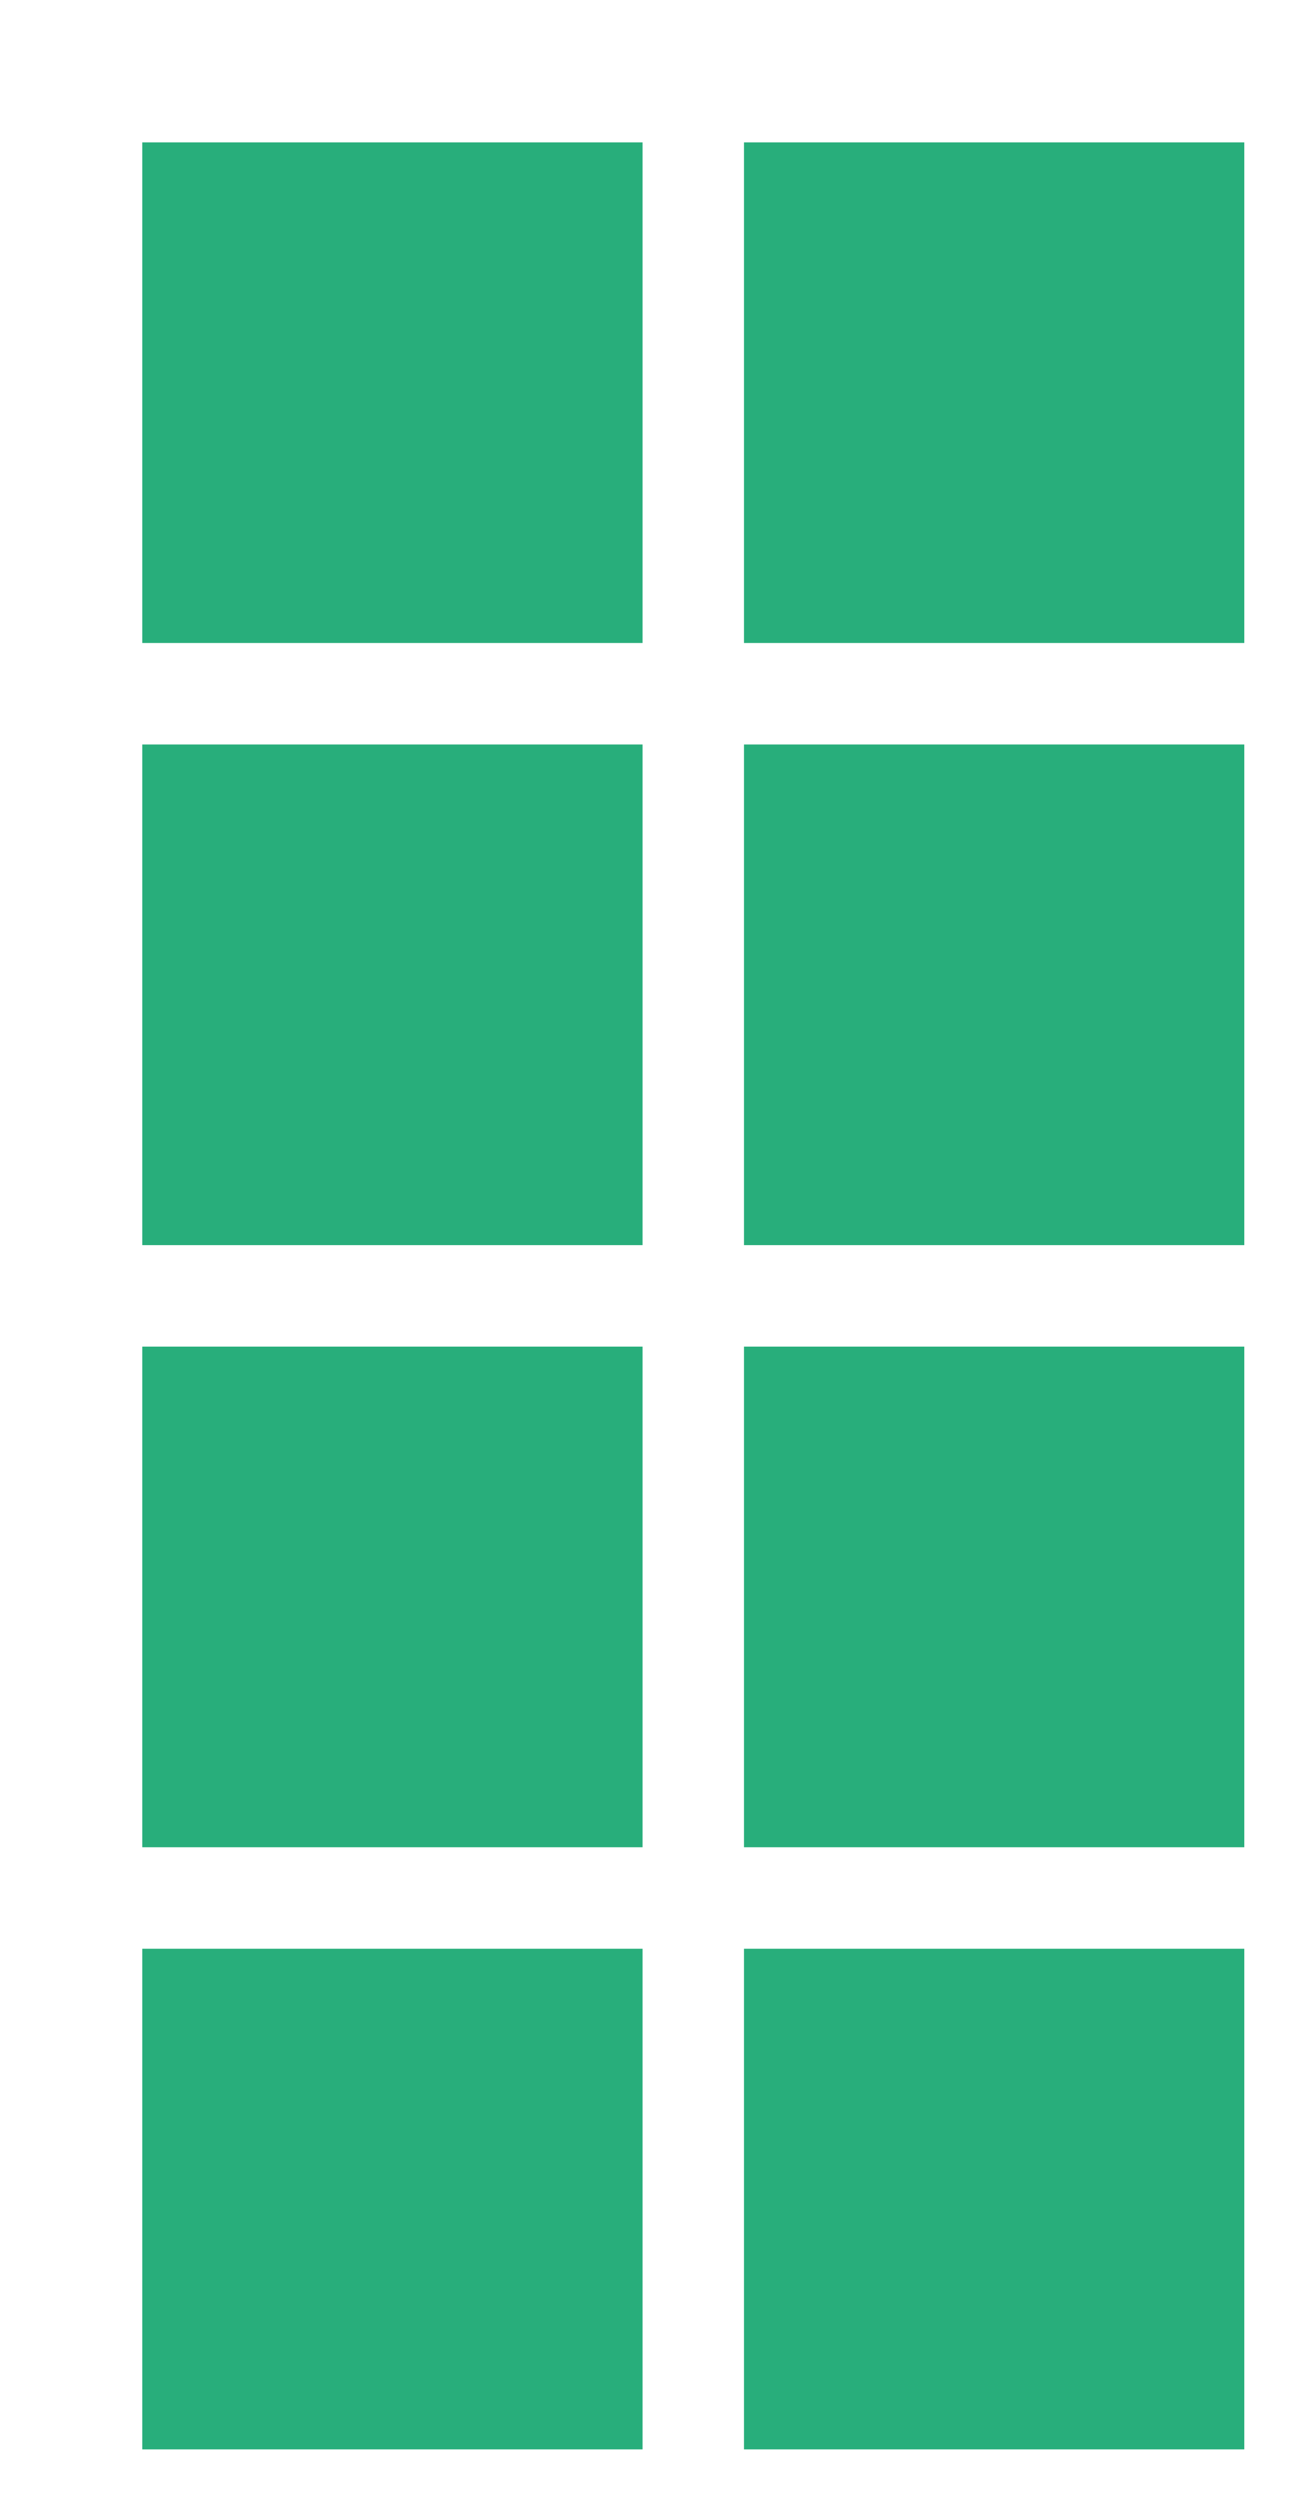 <svg xmlns="http://www.w3.org/2000/svg" width="88.115" height="170" viewBox="0 0 88.115 170"><path fill="#28ae7b" stroke="#28ae7b" d="M10.68 42.722V10.681h32.042v32.041zM51.623 42.722V10.681h32.042v32.041zM10.68 83.665V51.623h32.042v32.042zM51.623 83.665V51.623h32.042v32.042zM10.68 124.607V92.565h32.042v32.042zM51.623 124.607V92.565h32.042v32.042zM10.68 165.55v-32.042h32.042v32.042zM51.623 165.55v-32.042h32.042v32.042z" stroke-width="2" stroke-dasharray="0"/></svg>

